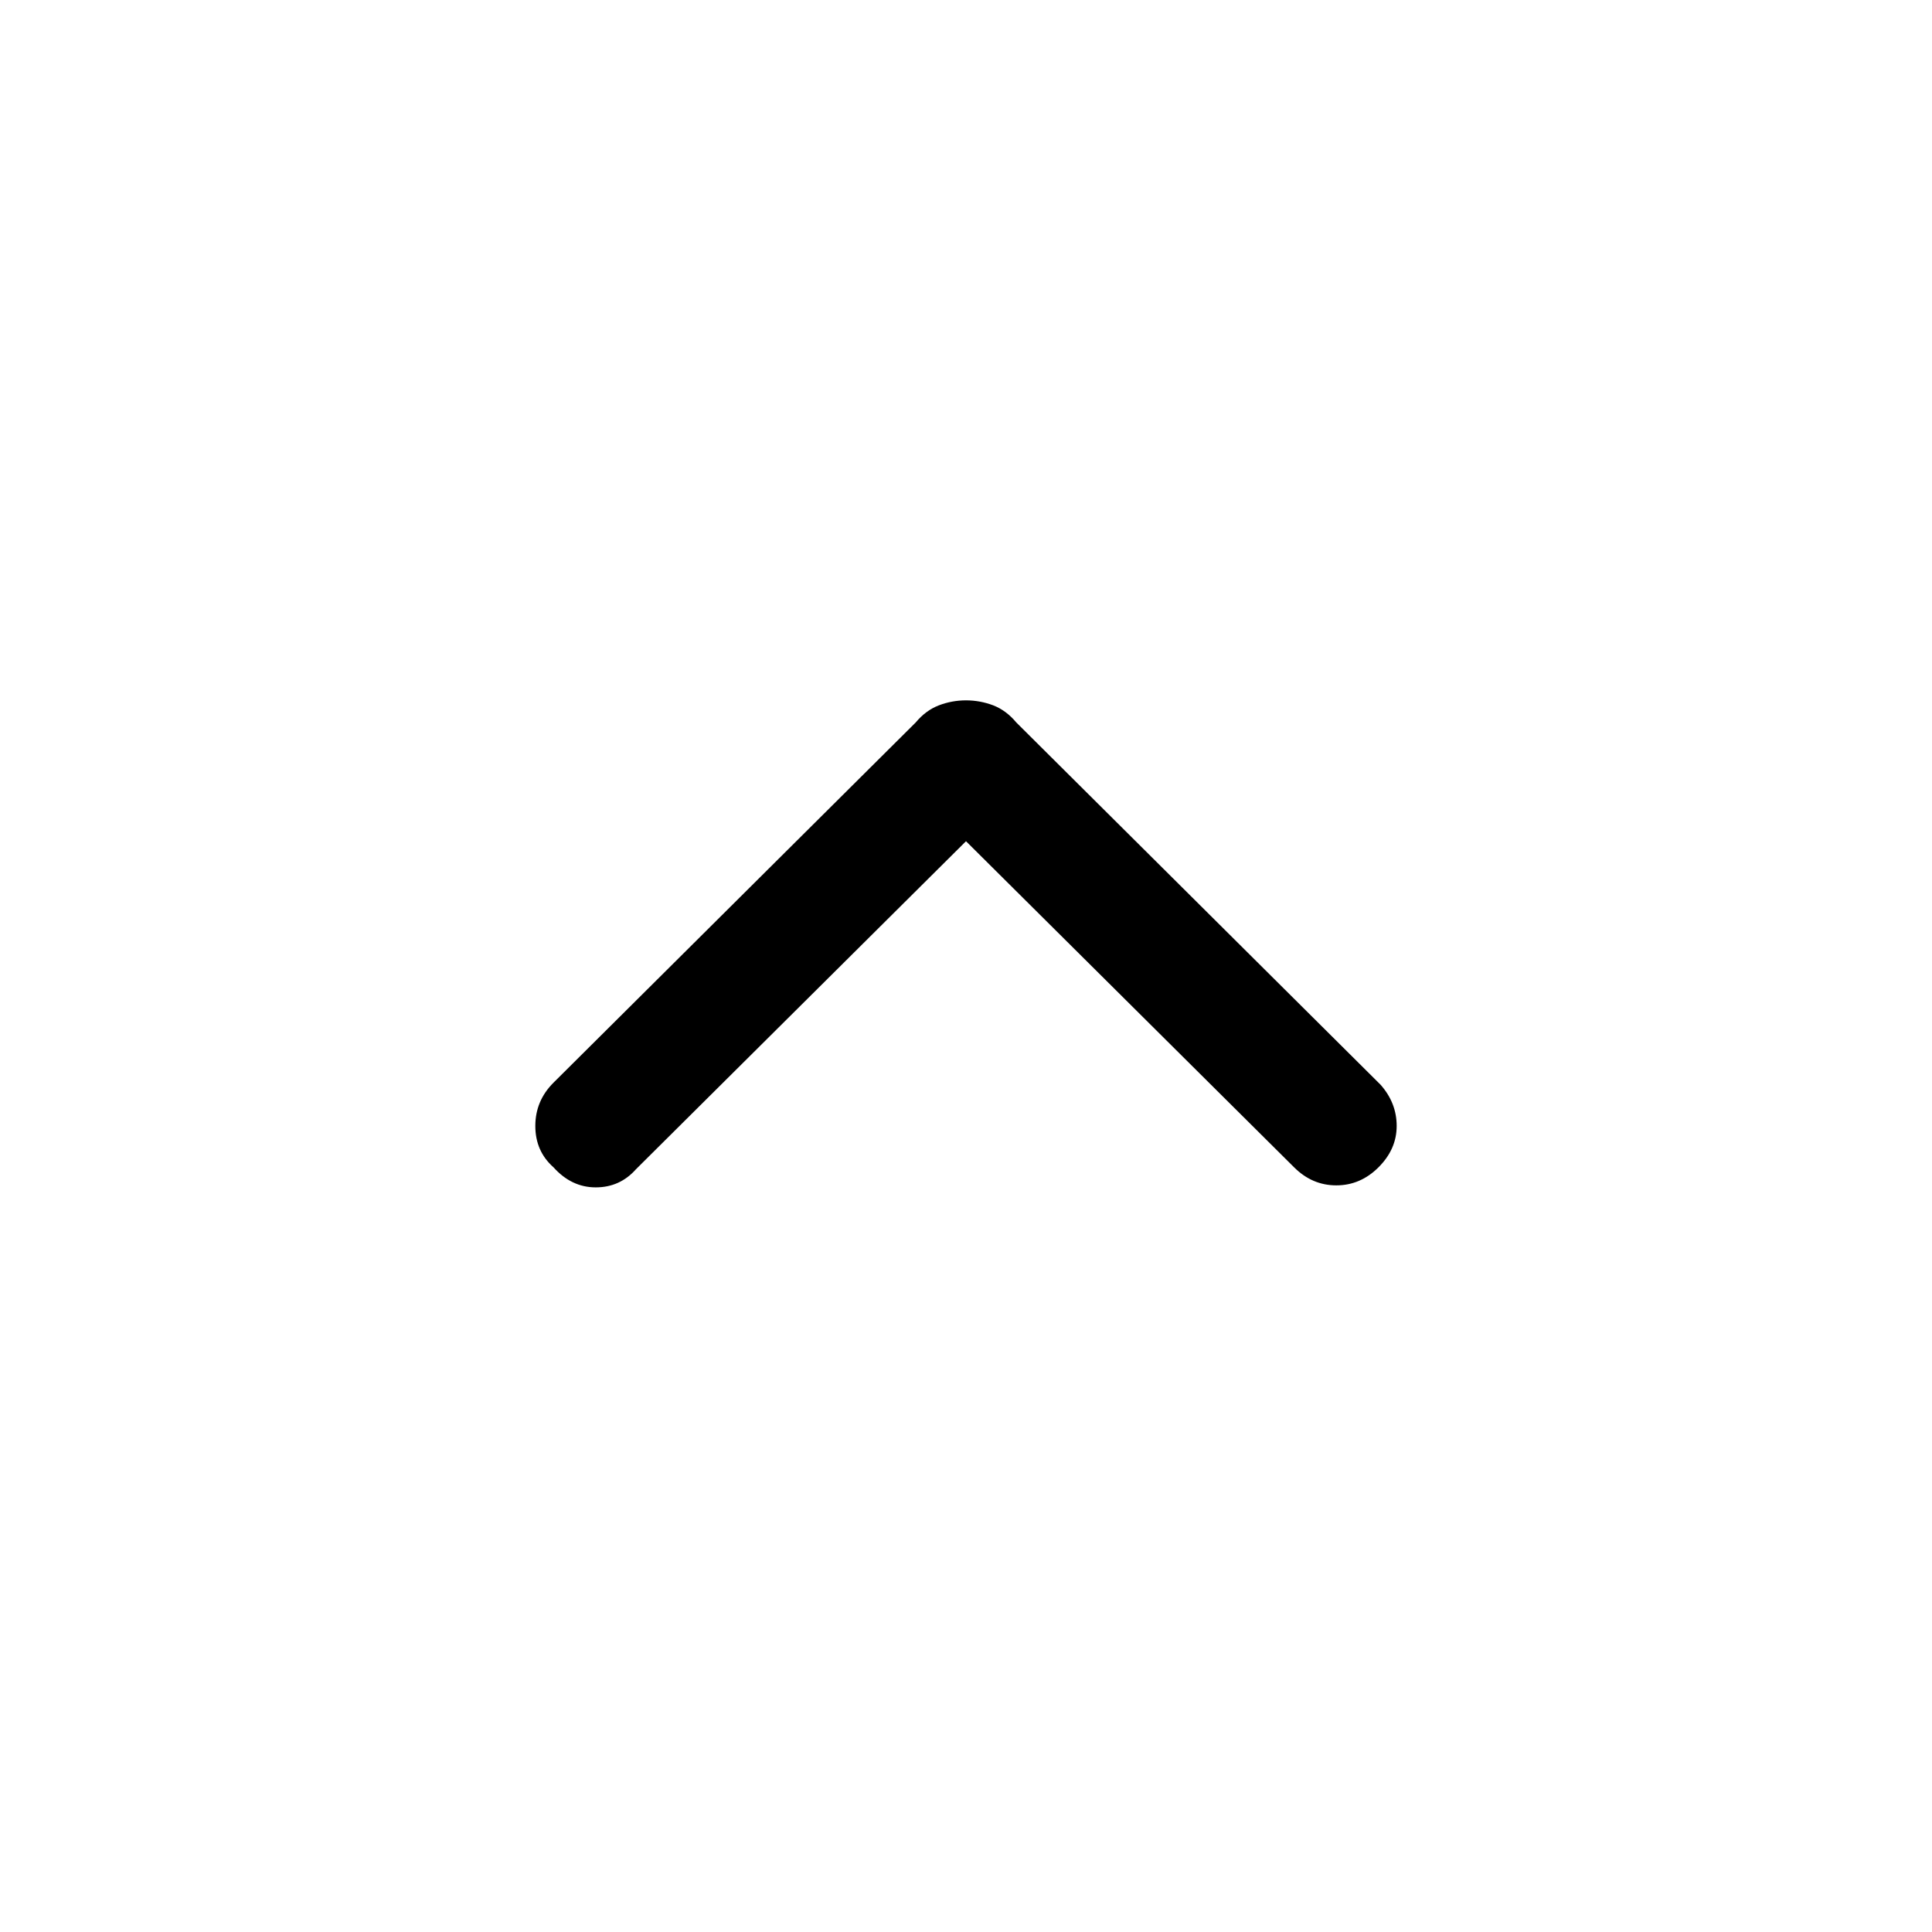 <svg width="24" height="24" viewBox="0 0 24 24" fill="none" xmlns="http://www.w3.org/2000/svg" focusable="false" aria-hidden="true">
<path d="M6.875 14.5C6.725 14.367 6.65 14.196 6.65 13.987C6.65 13.779 6.725 13.6 6.875 13.45L11.375 8.975C11.458 8.875 11.554 8.804 11.663 8.762C11.771 8.721 11.883 8.7 12 8.7C12.117 8.7 12.229 8.721 12.338 8.762C12.446 8.804 12.542 8.875 12.625 8.975L17.15 13.475C17.283 13.625 17.35 13.796 17.35 13.987C17.35 14.179 17.275 14.35 17.125 14.5C16.975 14.65 16.8 14.725 16.6 14.725C16.4 14.725 16.225 14.65 16.075 14.5L12 10.45L7.9 14.525C7.767 14.675 7.6 14.75 7.4 14.75C7.2 14.75 7.025 14.667 6.875 14.5Z" fill="currentColor"/>
</svg>
